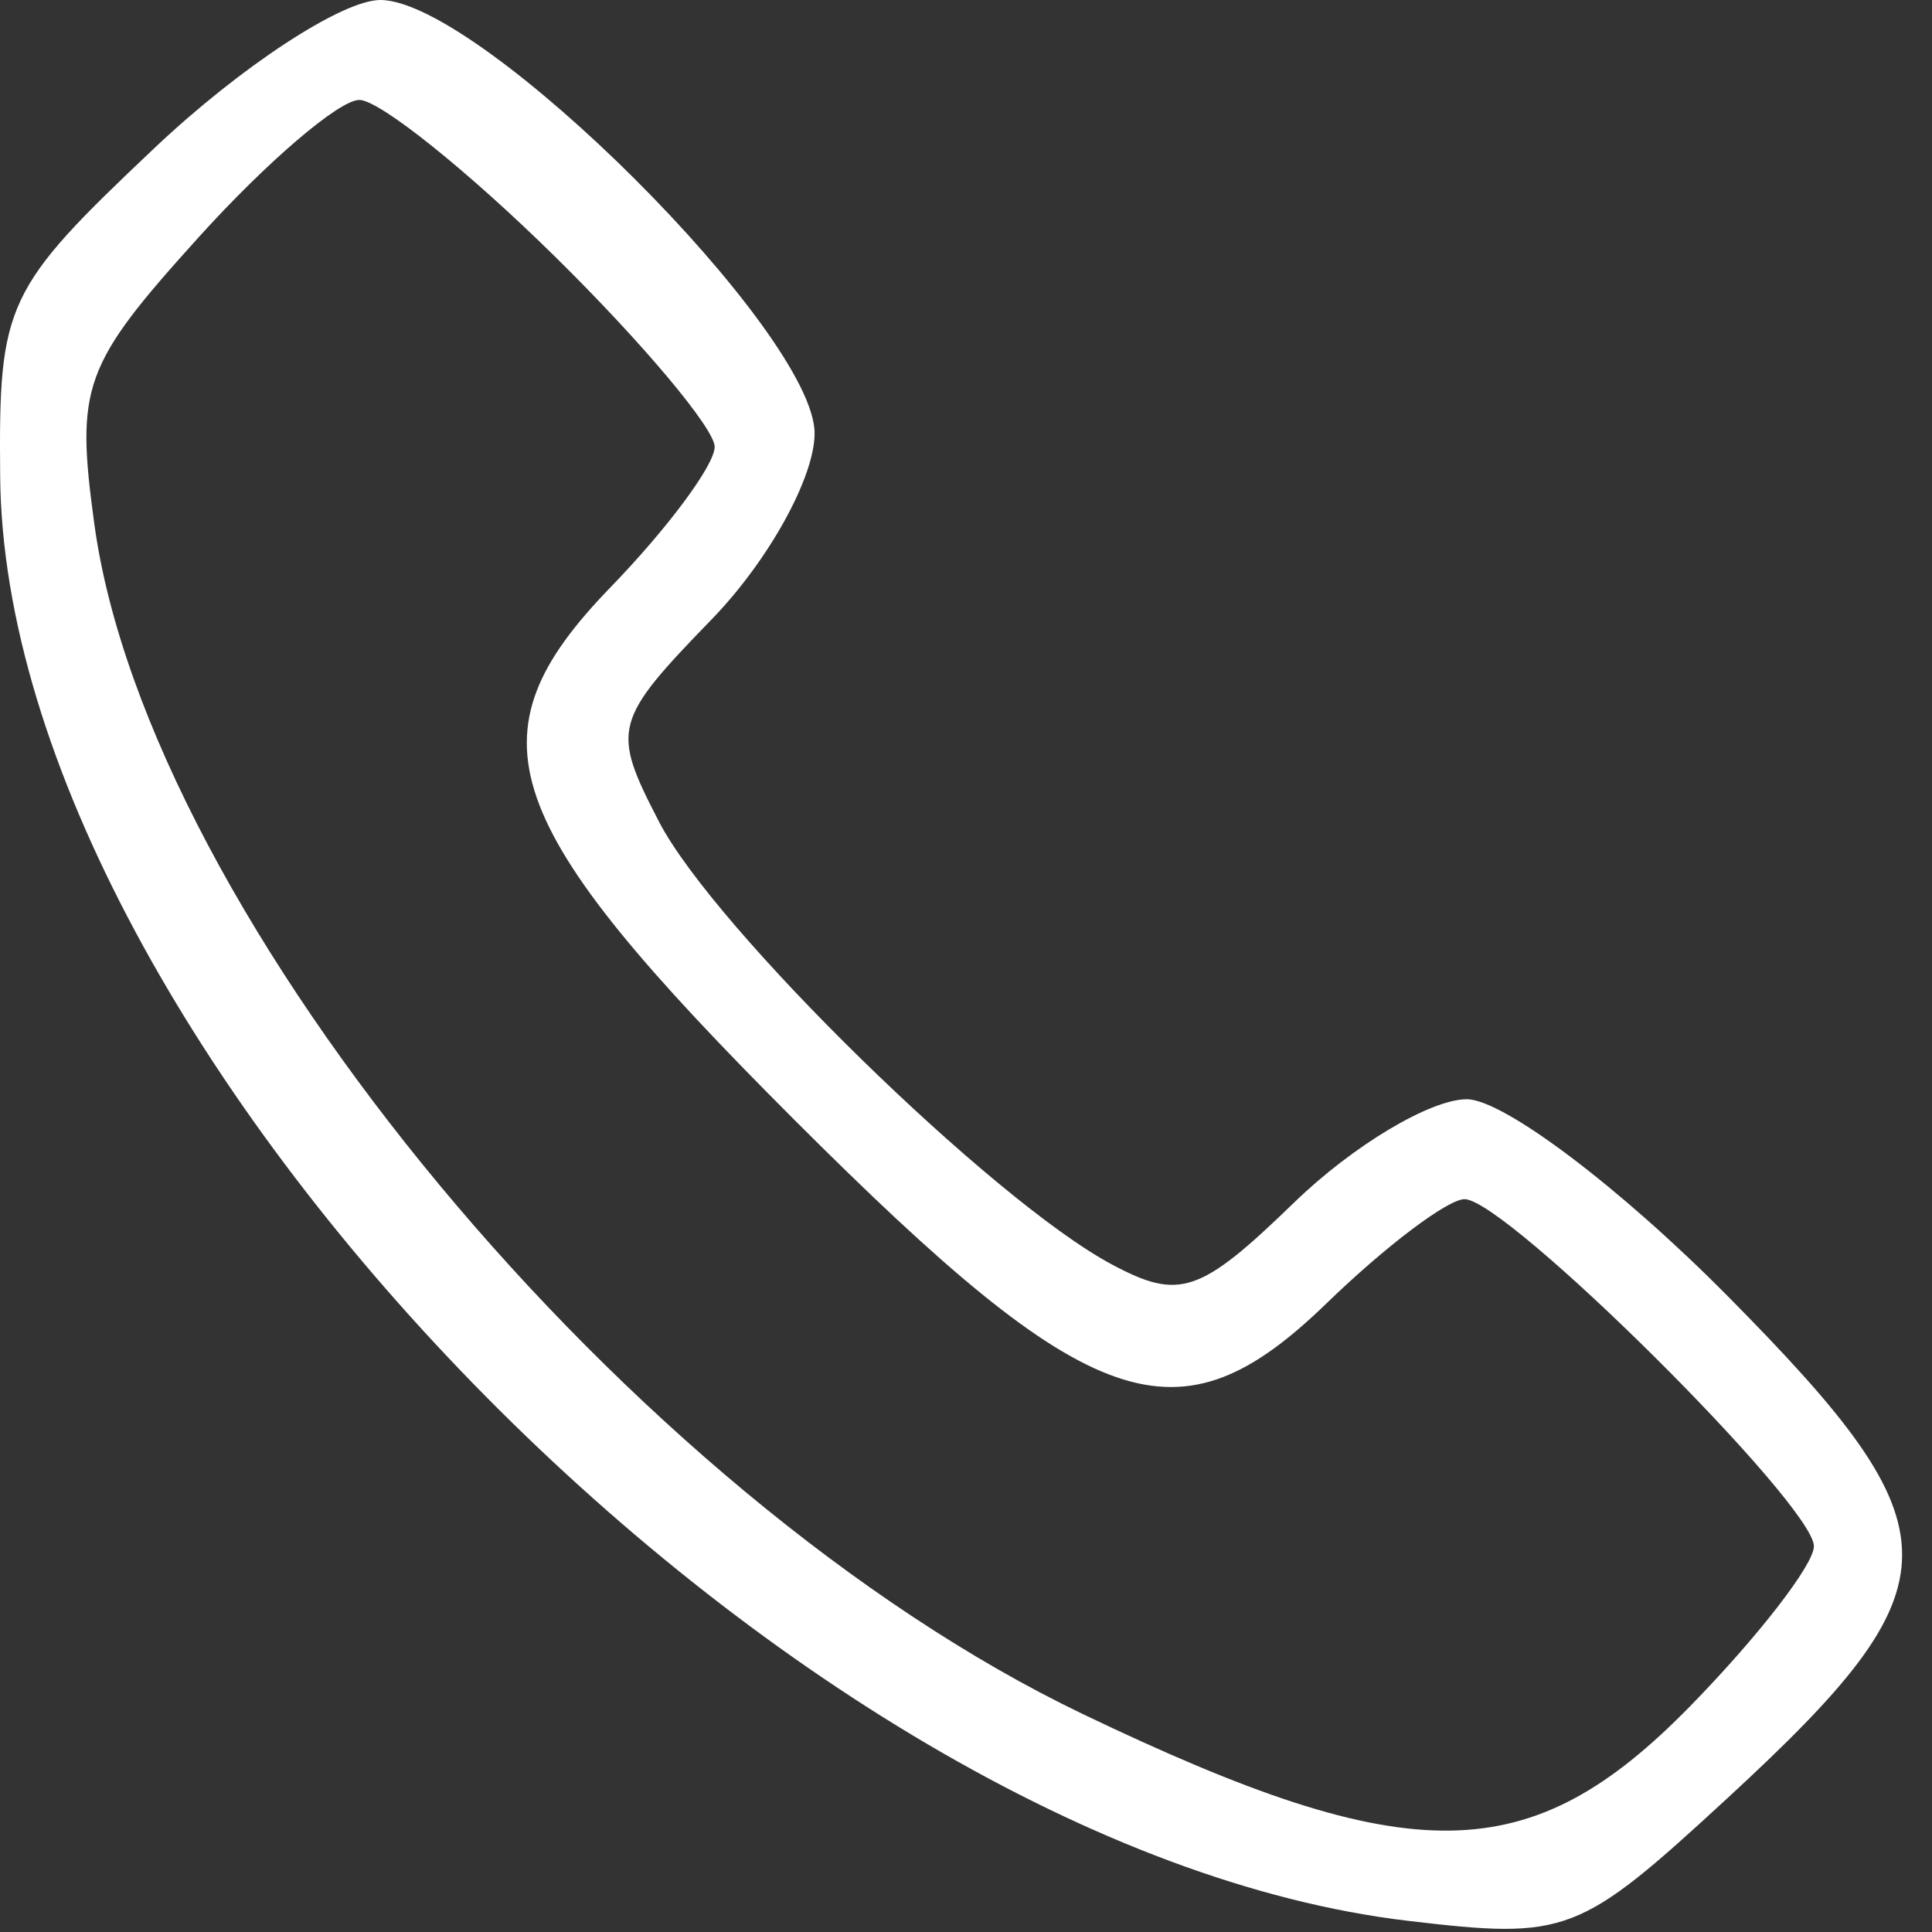 <?xml version="1.0" encoding="UTF-8"?> <svg xmlns="http://www.w3.org/2000/svg" width="58" height="58" viewBox="0 0 58 58" fill="none"><rect x="0" y="0" width="58" height="58" fill="#333333" stroke="none"/><path fill-rule="evenodd" clip-rule="evenodd" d="M4.647 4.435C0.155 8.681 -0.043 9.101 0.005 14.308C0.164 31.351 23.664 55.461 42.264 57.664C47.044 58.23 47.397 58.094 51.858 53.983C58.849 47.538 58.85 45.968 51.867 38.911C48.639 35.649 45.129 33 44.034 33C42.943 33 40.614 34.392 38.86 36.092C36.025 38.84 35.413 39.048 33.374 37.957C29.792 36.04 21.441 27.874 19.783 24.667C18.344 21.886 18.407 21.644 21.37 18.588C23.073 16.831 24.455 14.331 24.455 13.009C24.455 10.011 14.423 0 11.418 0C10.274 0 7.227 1.996 4.647 4.435ZM16.671 7.712C19.302 10.304 21.455 12.87 21.455 13.415C21.455 13.959 20.048 15.856 18.329 17.63C14.007 22.089 14.897 24.668 23.842 33.613C32.787 42.558 35.366 43.448 39.825 39.126C41.599 37.407 43.463 36 43.968 36C45.219 36 54.455 45.177 54.455 46.42C54.455 46.968 52.789 49.122 50.752 51.208C45.937 56.138 42.378 56.188 32.519 51.463C18.951 44.961 4.445 27.502 2.832 15.733C2.265 11.594 2.494 10.963 5.954 7.133C8.007 4.86 10.182 3 10.787 3C11.392 3 14.039 5.121 16.671 7.712Z" fill="white"></path></svg> 